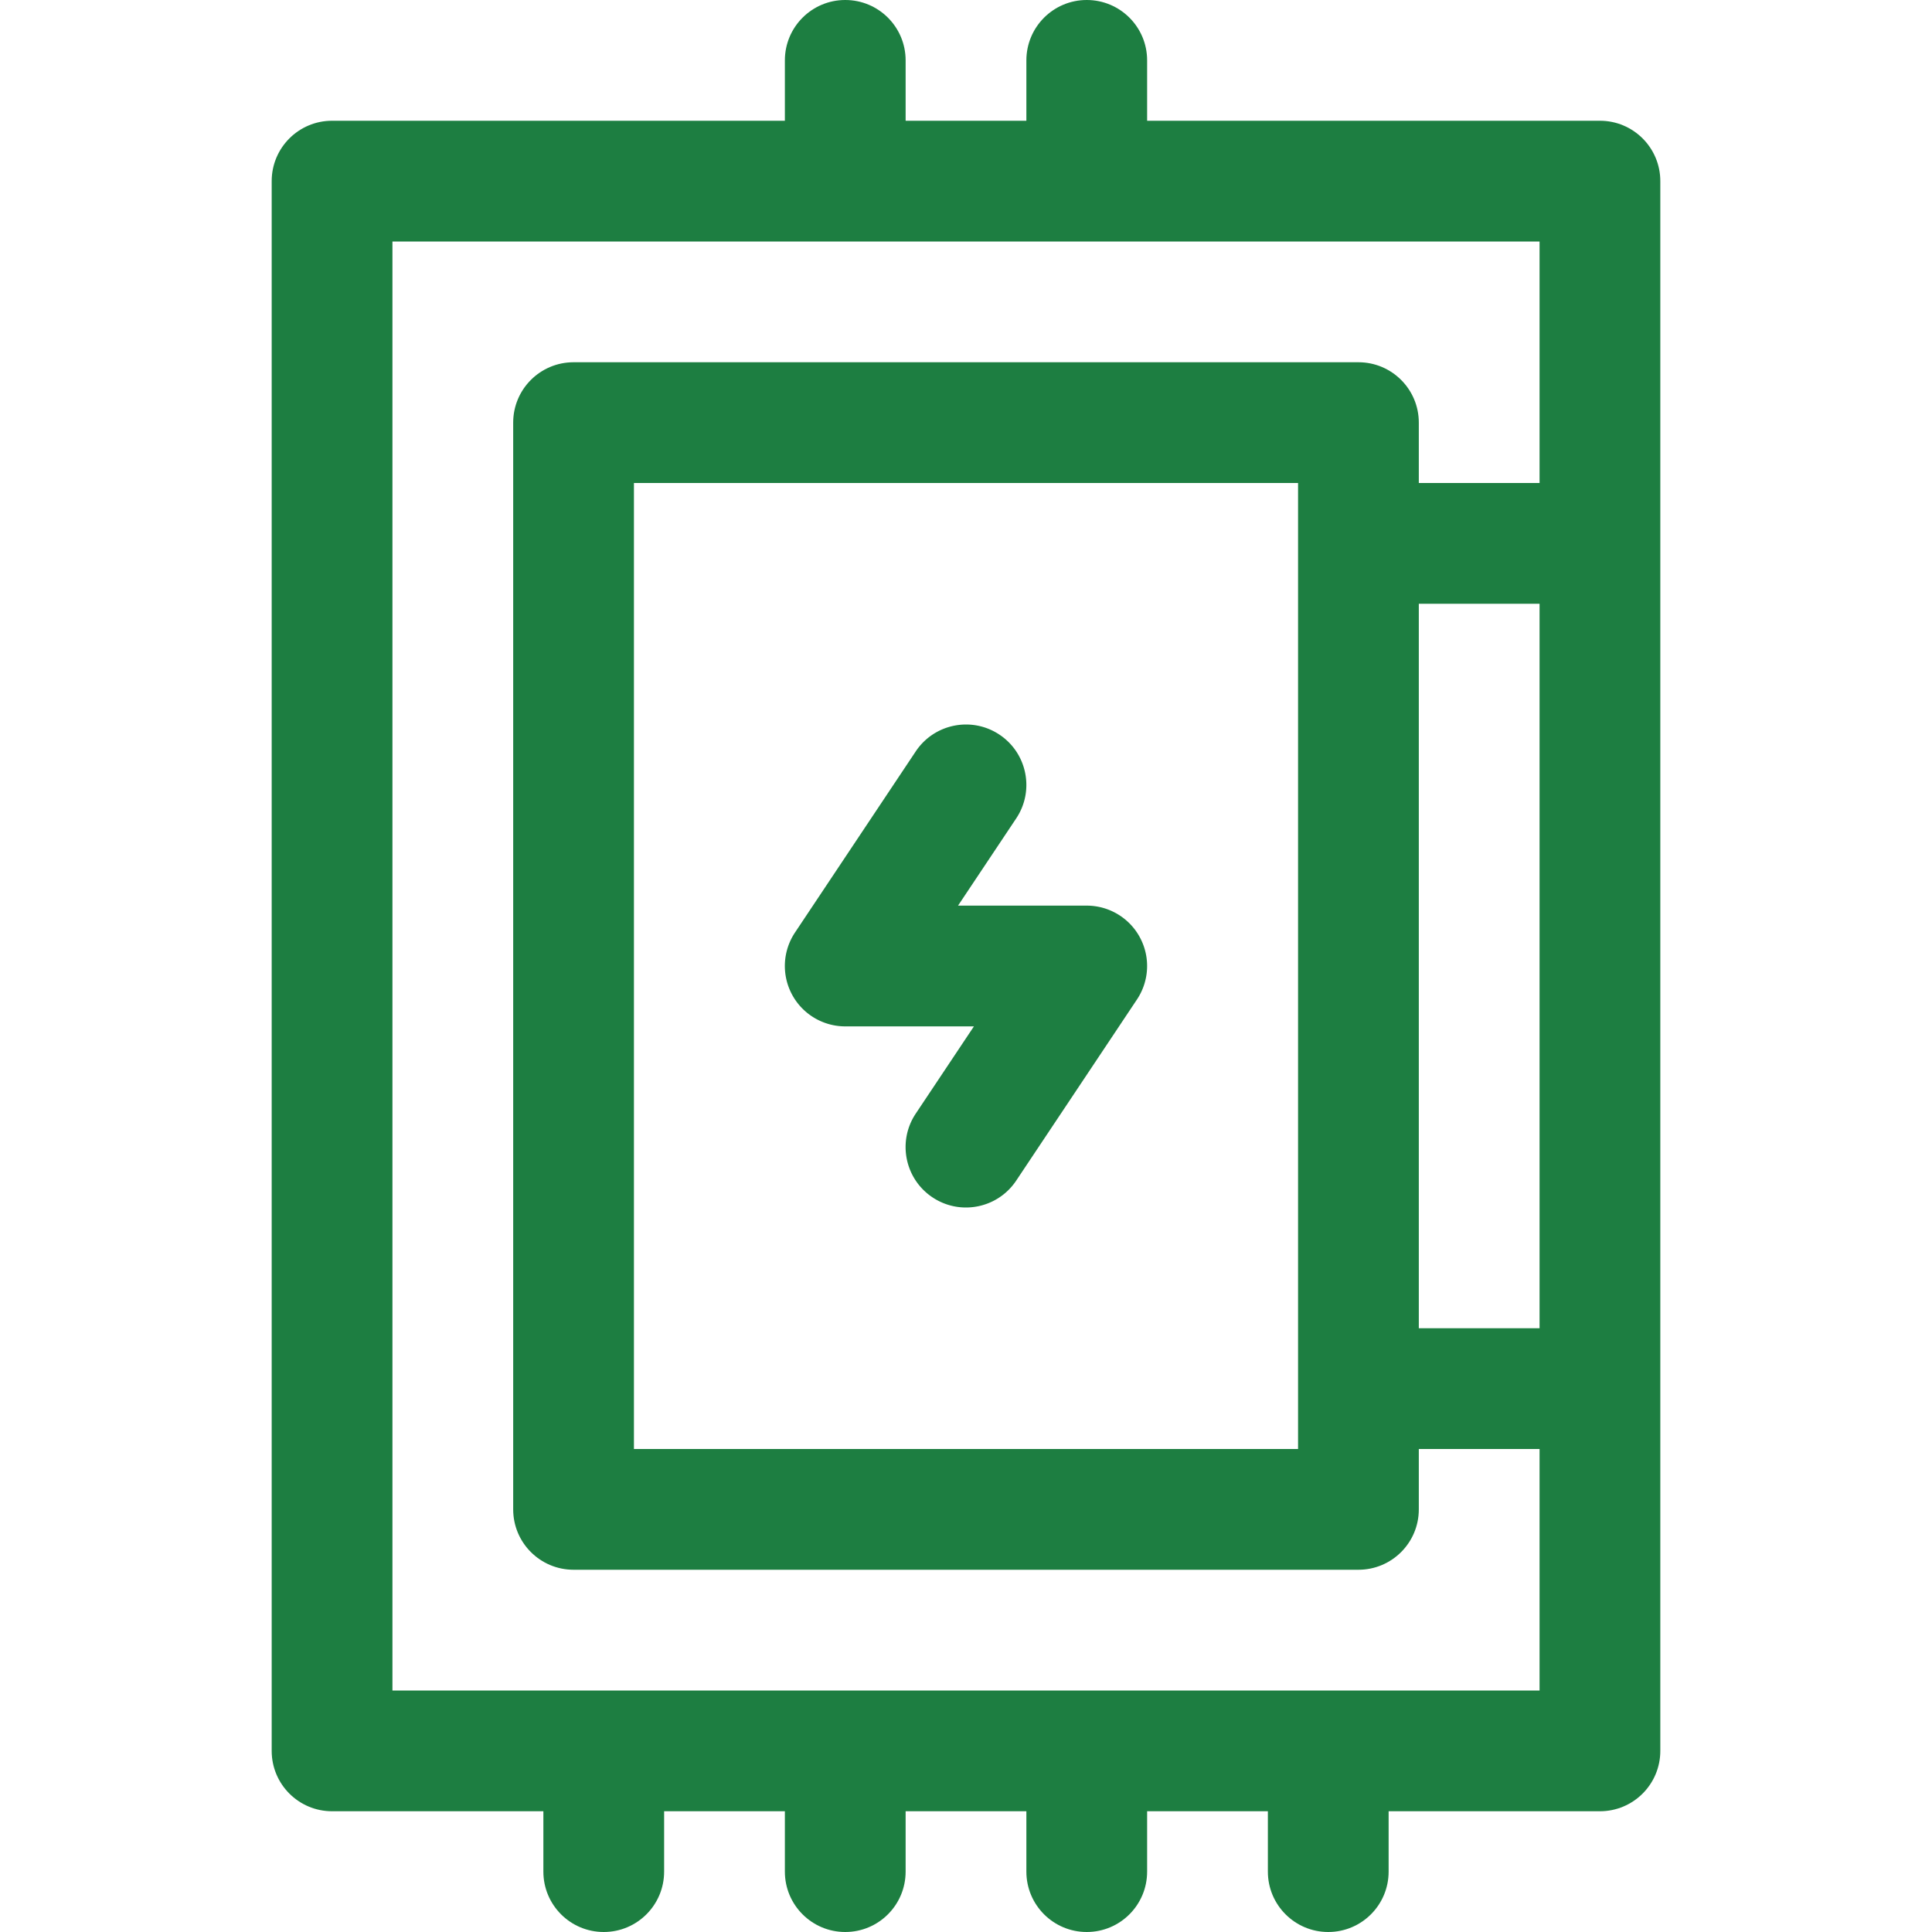 <svg xmlns="http://www.w3.org/2000/svg" xmlns:xlink="http://www.w3.org/1999/xlink" width="512" height="512" x="0" y="0" viewBox="0 0 512 512" style="enable-background:new 0 0 512 512" xml:space="preserve">  <g>    <path d="M424 32H304V16c0-8.84-7.16-16-16-16s-16 7.16-16 16v16h-32V16c0-8.84-7.16-16-16-16s-16 7.16-16 16v16H88c-8.84 0-16 7.16-16 16v416c0 8.84 7.16 16 16 16h56v16c0 8.84 7.16 16 16 16s16-7.16 16-16v-16h32v16c0 8.84 7.16 16 16 16s16-7.16 16-16v-16h32v16c0 8.84 7.16 16 16 16s16-7.16 16-16v-16h32v16c0 8.84 7.16 16 16 16s16-7.16 16-16v-16h56c8.84 0 16-7.16 16-16V48c0-8.84-7.16-16-16-16zm-80 352H168V128h176zm32-224h32v192h-32zM104 448V64h304v64h-32v-16c0-8.84-7.16-16-16-16H152c-8.84 0-16 7.16-16 16v288c0 8.84 7.16 16 16 16h208c8.84 0 16-7.16 16-16v-16h32v64z" fill="#1d7e41" opacity="1" data-original="#000000"></path>    <path d="M224 272h34.1l-15.42 23.12c-4.9 7.35-2.91 17.29 4.44 22.19 2.73 1.82 5.81 2.69 8.86 2.69 5.17 0 10.24-2.5 13.33-7.13l32-48c3.27-4.91 3.58-11.22.79-16.42-2.78-5.2-8.21-8.45-14.11-8.45h-34.1l15.42-23.12c4.9-7.35 2.91-17.29-4.44-22.19s-17.29-2.91-22.19 4.44l-32 48a15.985 15.985 0 0 0-.79 16.42c2.78 5.2 8.21 8.45 14.11 8.45z" fill="#1d7e41" opacity="1" data-original="#000000"></path>  </g></svg>
